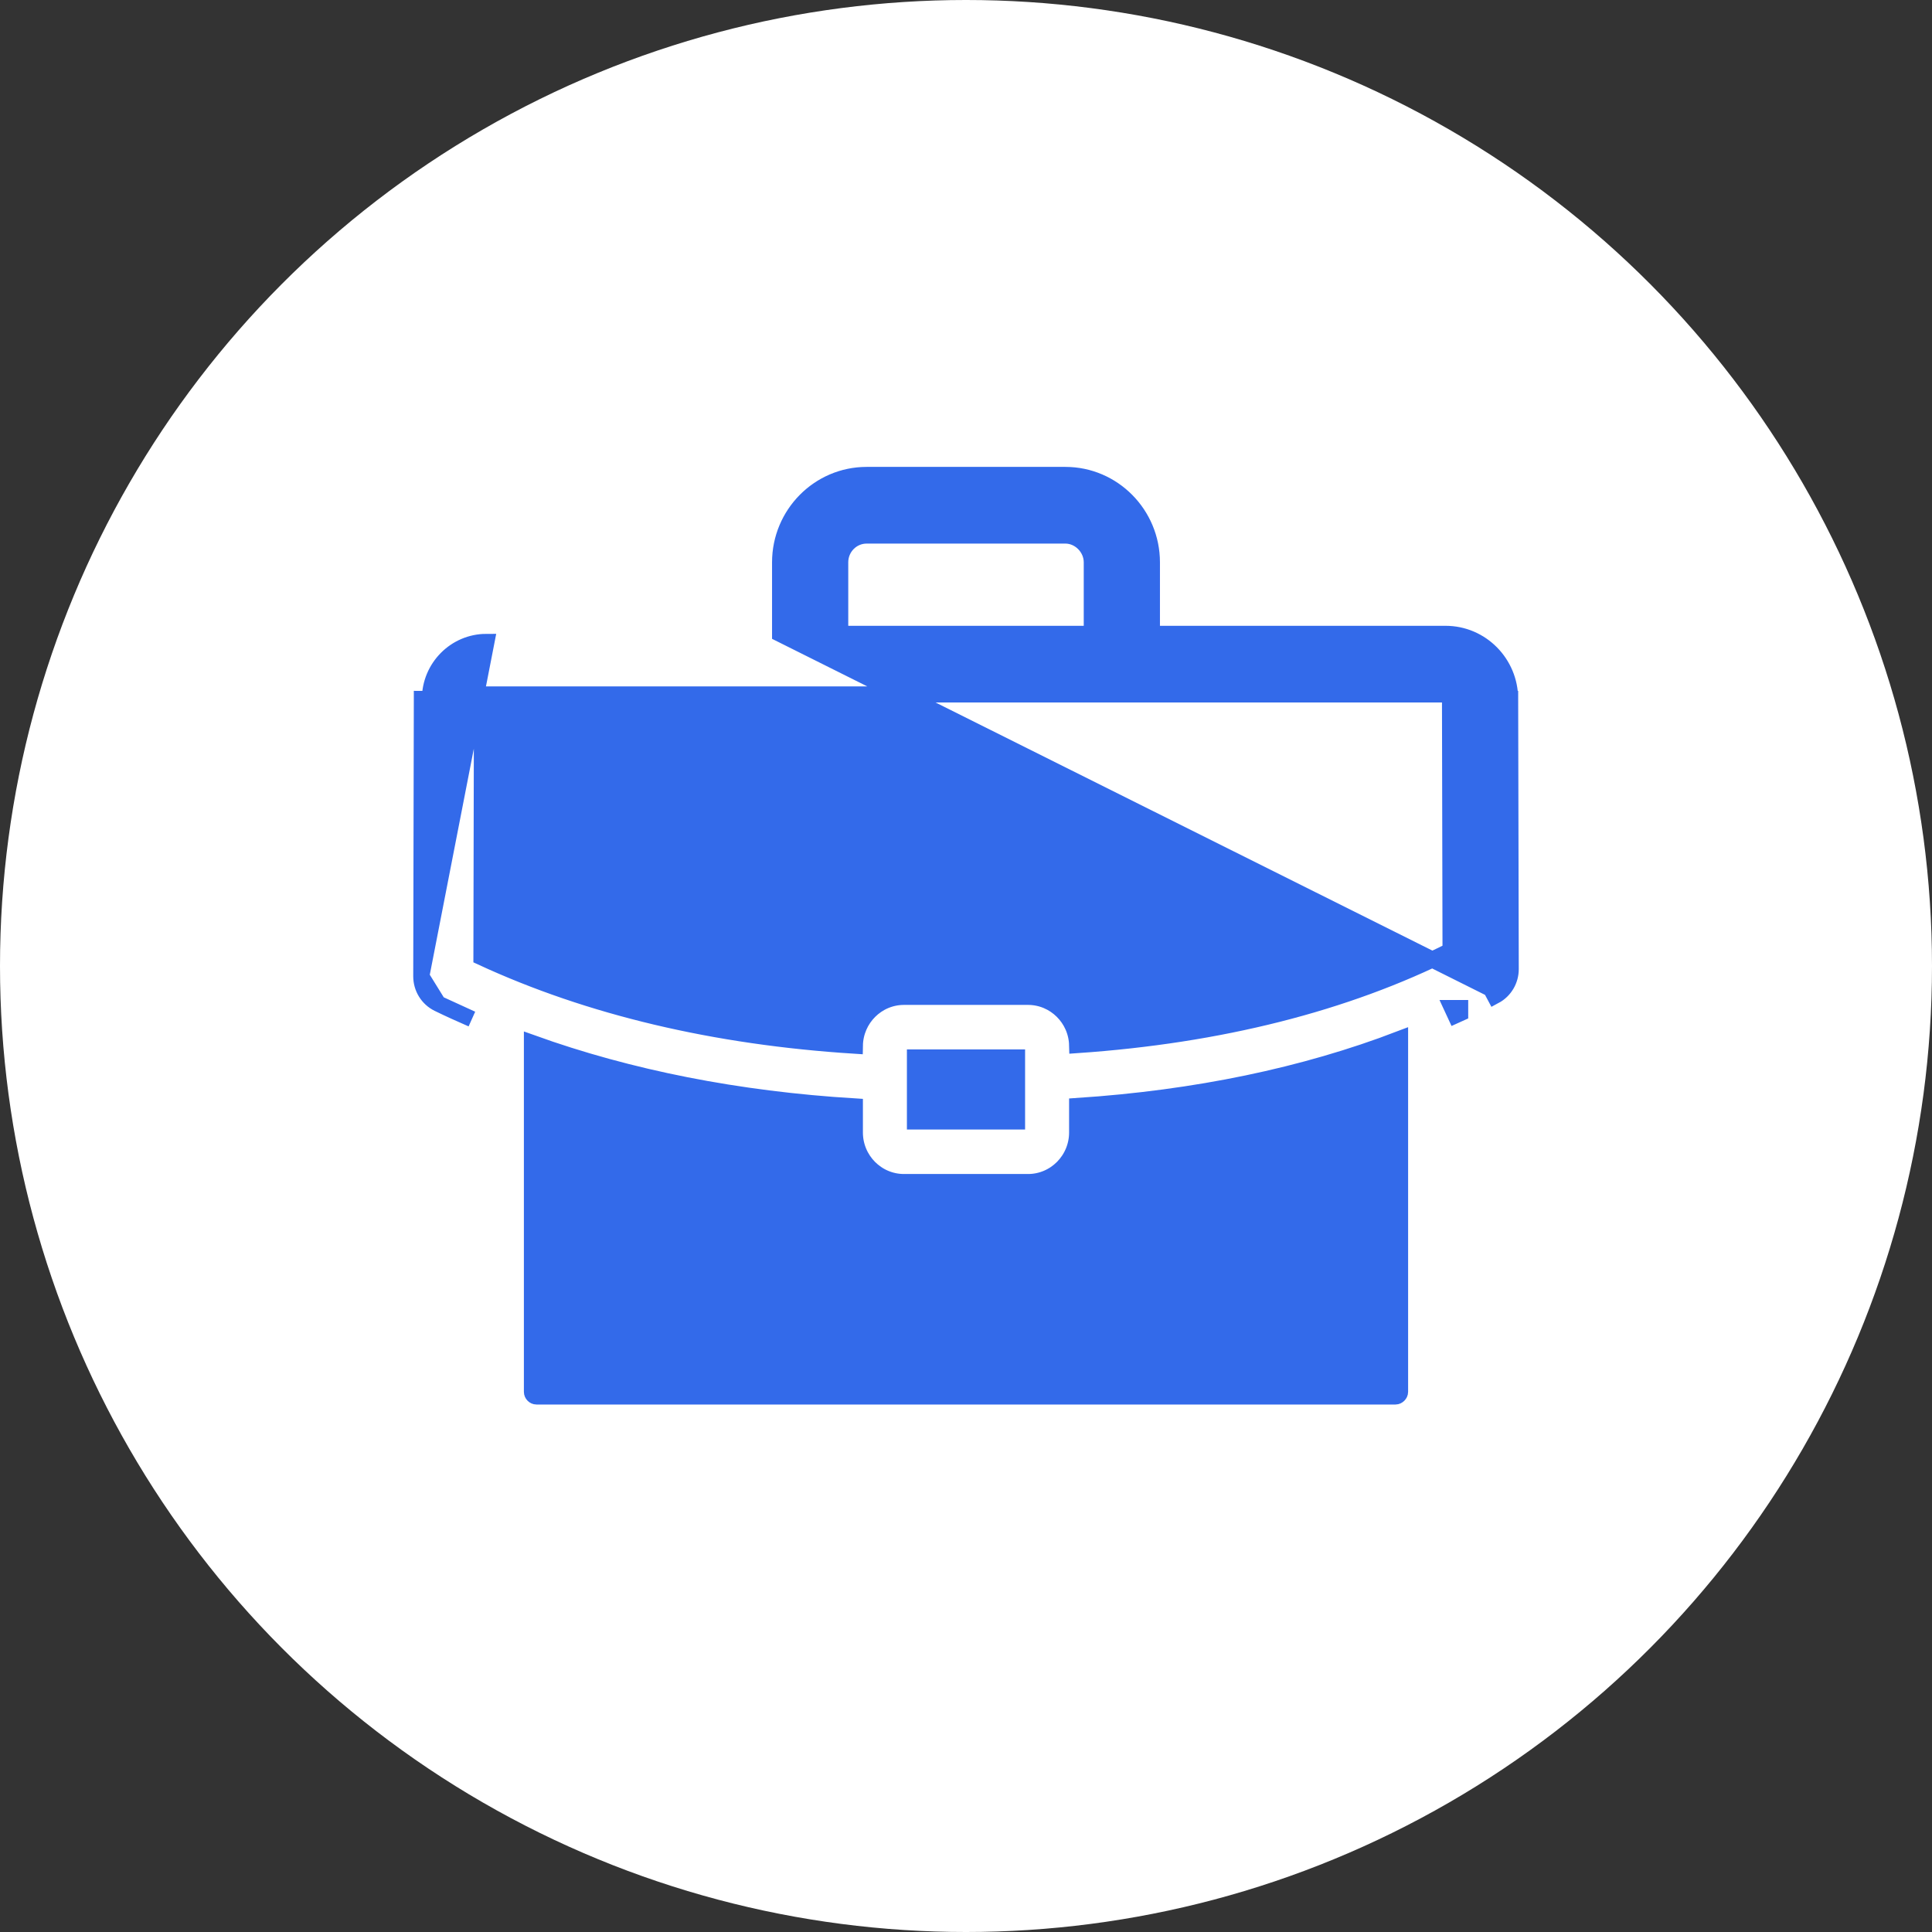 <svg width="36" height="36" viewBox="0 0 36 36" fill="none" xmlns="http://www.w3.org/2000/svg">
<rect x="0" y="0" width="36" height="36" fill="#333333" stroke="none"/>
<circle cx="18" cy="18" r="18" fill="white"/>
<path d="M7.85 18.192L7.85 18.192L7.861 13.025C7.861 13.025 7.861 13.025 7.861 13.025L7.861 13.024L8.011 13.025C8.011 12.439 8.483 11.961 9.064 11.961L7.85 18.192ZM7.85 18.192C7.85 18.408 7.971 18.606 8.165 18.701M7.85 18.192L8.165 18.701M28.139 13.026C28.139 12.357 27.601 11.811 26.936 11.811H21.464V10.478C21.464 9.582 20.742 8.85 19.852 8.85H16.148C15.258 8.85 14.536 9.582 14.536 10.478V11.811L27.781 18.425L27.852 18.558C28.036 18.46 28.15 18.267 28.15 18.058L28.139 13.026ZM28.139 13.026H27.989L28.139 13.025L28.139 13.026ZM8.165 18.701C8.371 18.802 8.582 18.896 8.792 18.988L8.165 18.701ZM27.208 18.88V18.784H27.058L27.121 18.92C27.15 18.907 27.179 18.893 27.208 18.88ZM21.464 11.961H21.314V11.811L21.464 11.961ZM8.981 13.026V13.026C8.981 12.979 9.022 12.94 9.064 12.94H26.936C26.978 12.94 27.019 12.979 27.019 13.027L27.019 13.027L27.029 17.715C25.064 18.701 22.726 19.291 20.071 19.474C20.058 18.978 19.654 18.575 19.155 18.575H16.845C16.343 18.575 15.937 18.983 15.929 19.485C13.322 19.32 10.984 18.767 8.971 17.836L8.981 13.026ZM15.656 10.478C15.656 10.201 15.878 9.979 16.148 9.979H19.852C20.116 9.979 20.344 10.208 20.344 10.478V11.811H15.656V10.478ZM26.088 25.936C26.088 25.98 26.045 26.021 26.005 26.021H9.995C9.953 26.021 9.912 25.982 9.912 25.936V19.433C11.728 20.086 13.743 20.484 15.929 20.617V21.102C15.929 21.61 16.338 22.026 16.845 22.026H19.155C19.662 22.026 20.071 21.61 20.071 21.102V20.609C22.283 20.463 24.298 20.044 26.088 19.358V25.936ZM17.049 20.897V19.704H18.951V20.897H17.049Z" fill="#336AEA" stroke="#336AEA" stroke-width="0.3"/>
</svg>
